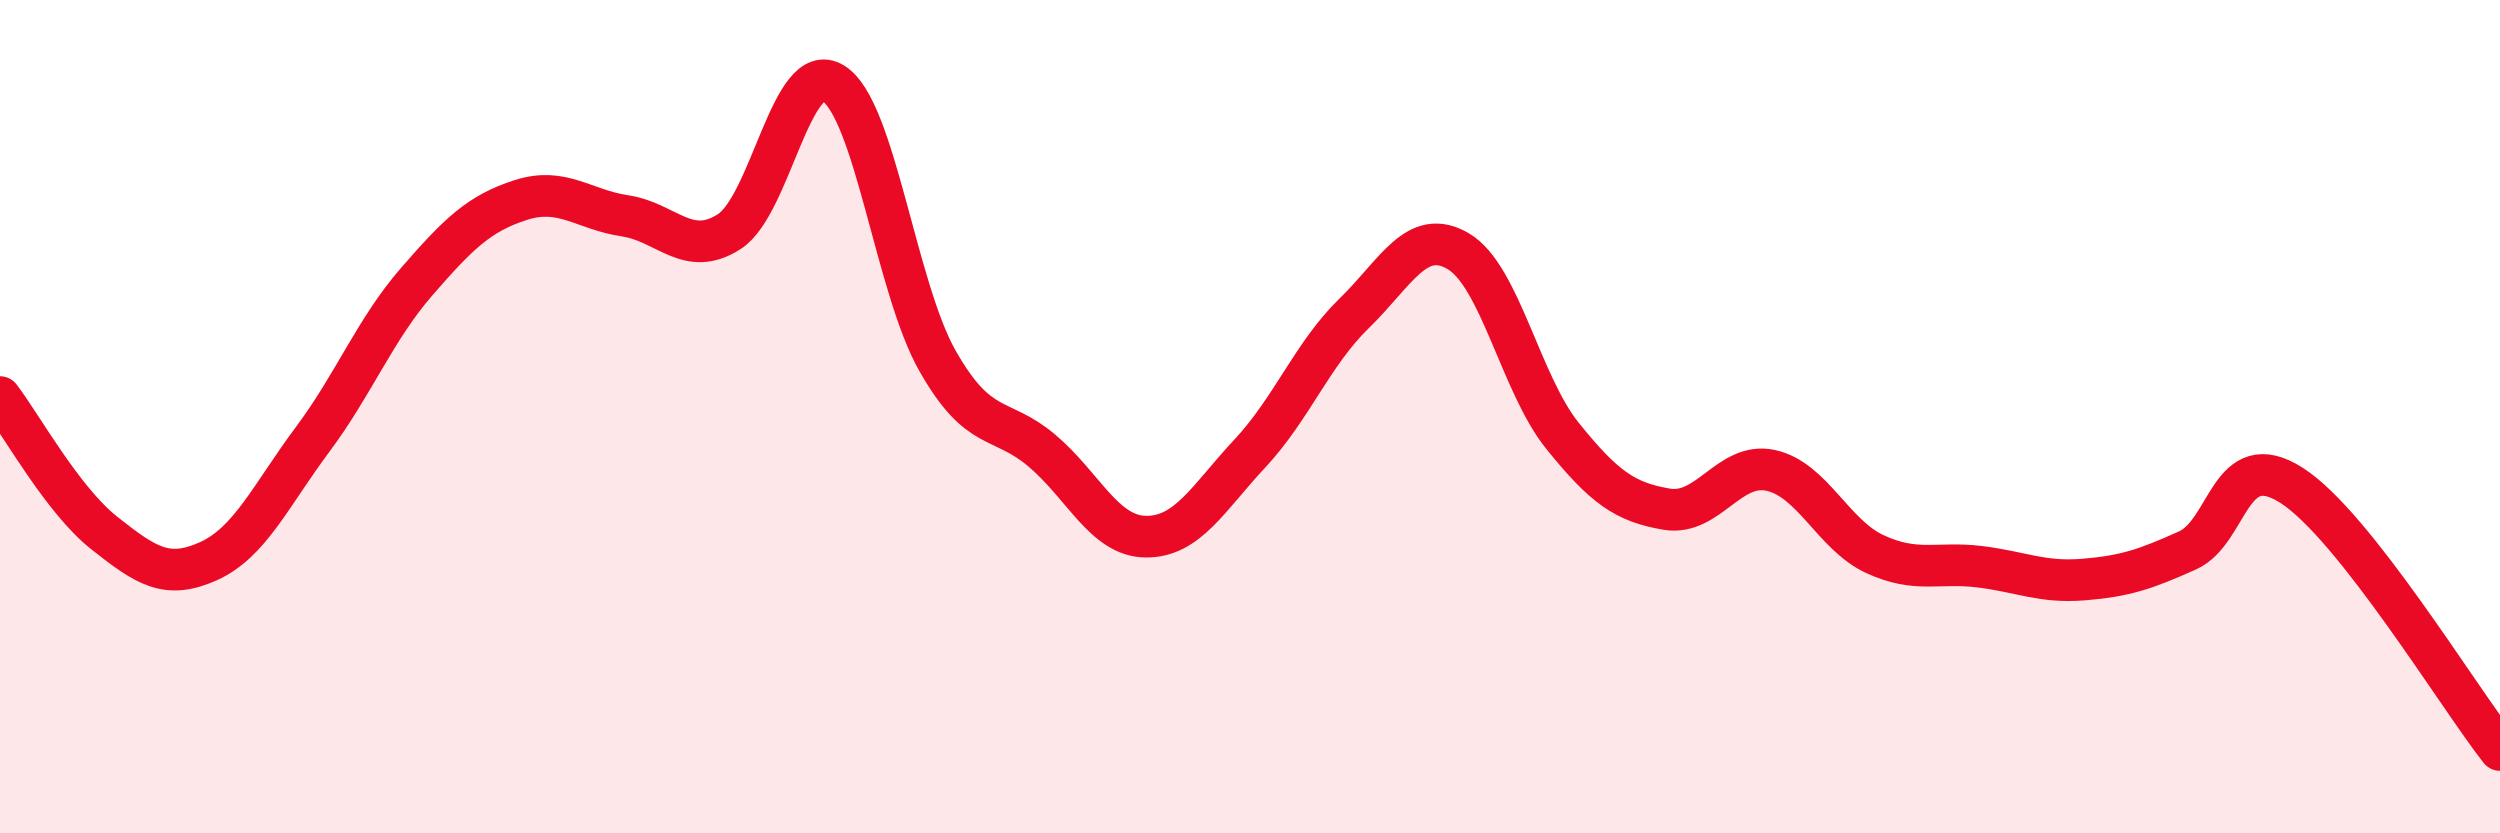 
    <svg width="60" height="20" viewBox="0 0 60 20" xmlns="http://www.w3.org/2000/svg">
      <path
        d="M 0,9.53 C 0.5,10.18 1.5,12 2.5,12.79 C 3.5,13.58 4,13.92 5,13.47 C 6,13.02 6.5,11.89 7.5,10.55 C 8.5,9.21 9,7.91 10,6.76 C 11,5.61 11.5,5.12 12.5,4.8 C 13.5,4.48 14,5.03 15,5.18 C 16,5.33 16.5,6.2 17.5,5.56 C 18.5,4.92 19,1.38 20,2 C 21,2.62 21.5,6.9 22.5,8.66 C 23.5,10.42 24,9.97 25,10.81 C 26,11.65 26.5,12.87 27.5,12.88 C 28.5,12.89 29,11.95 30,10.88 C 31,9.81 31.5,8.49 32.5,7.52 C 33.5,6.55 34,5.44 35,6.03 C 36,6.62 36.5,9.22 37.5,10.46 C 38.5,11.7 39,12.05 40,12.22 C 41,12.39 41.5,11.07 42.5,11.29 C 43.5,11.51 44,12.84 45,13.3 C 46,13.76 46.5,13.48 47.5,13.6 C 48.5,13.72 49,13.99 50,13.91 C 51,13.83 51.5,13.66 52.5,13.21 C 53.5,12.76 53.5,10.69 55,11.65 C 56.5,12.61 59,16.73 60,18L60 20L0 20Z"
        fill="#EB0A25"
        opacity="0.1"
        stroke-linecap="round"
        stroke-linejoin="round"
      />
      <path
        d="M 0,9.53 C 0.5,10.18 1.5,12 2.5,12.79 C 3.5,13.58 4,13.92 5,13.47 C 6,13.02 6.5,11.89 7.5,10.55 C 8.5,9.21 9,7.91 10,6.76 C 11,5.61 11.5,5.12 12.5,4.8 C 13.5,4.48 14,5.03 15,5.18 C 16,5.33 16.5,6.2 17.5,5.56 C 18.5,4.92 19,1.38 20,2 C 21,2.62 21.5,6.9 22.5,8.66 C 23.5,10.42 24,9.97 25,10.81 C 26,11.65 26.5,12.87 27.5,12.88 C 28.5,12.89 29,11.95 30,10.88 C 31,9.81 31.5,8.49 32.5,7.52 C 33.5,6.55 34,5.44 35,6.03 C 36,6.62 36.5,9.22 37.5,10.46 C 38.5,11.7 39,12.05 40,12.22 C 41,12.39 41.5,11.07 42.5,11.29 C 43.5,11.51 44,12.84 45,13.3 C 46,13.76 46.5,13.48 47.5,13.6 C 48.5,13.72 49,13.99 50,13.91 C 51,13.83 51.5,13.66 52.5,13.21 C 53.5,12.76 53.5,10.69 55,11.65 C 56.5,12.61 59,16.73 60,18"
        stroke="#EB0A25"
        stroke-width="1"
        fill="none"
        stroke-linecap="round"
        stroke-linejoin="round"
      />
    </svg>
  